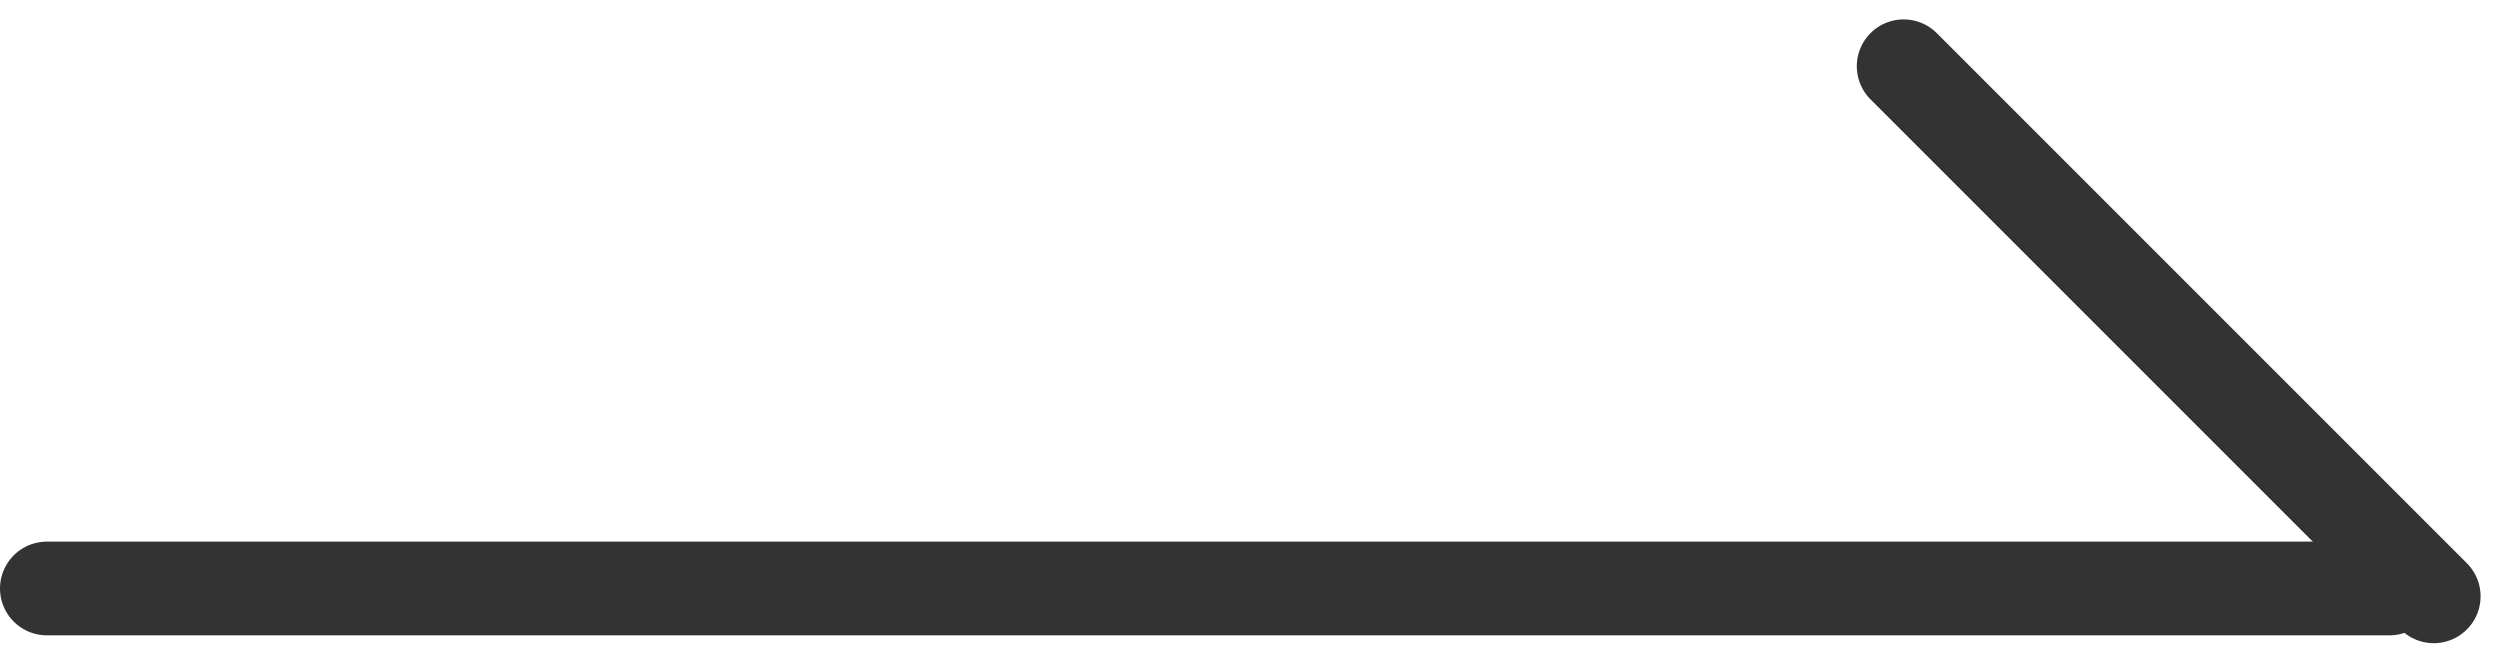 <svg xmlns="http://www.w3.org/2000/svg" width="26.679" height="7.071" viewBox="0 0 26.679 7.071"><g transform="translate(0.5 0.707)"><line x2="25" transform="translate(0 5.573)" fill="none" stroke="#333" stroke-linecap="round" stroke-width="1"/><line x2="8" transform="translate(19.815) rotate(45)" fill="none" stroke="#333" stroke-linecap="round" stroke-width="1"/></g></svg>